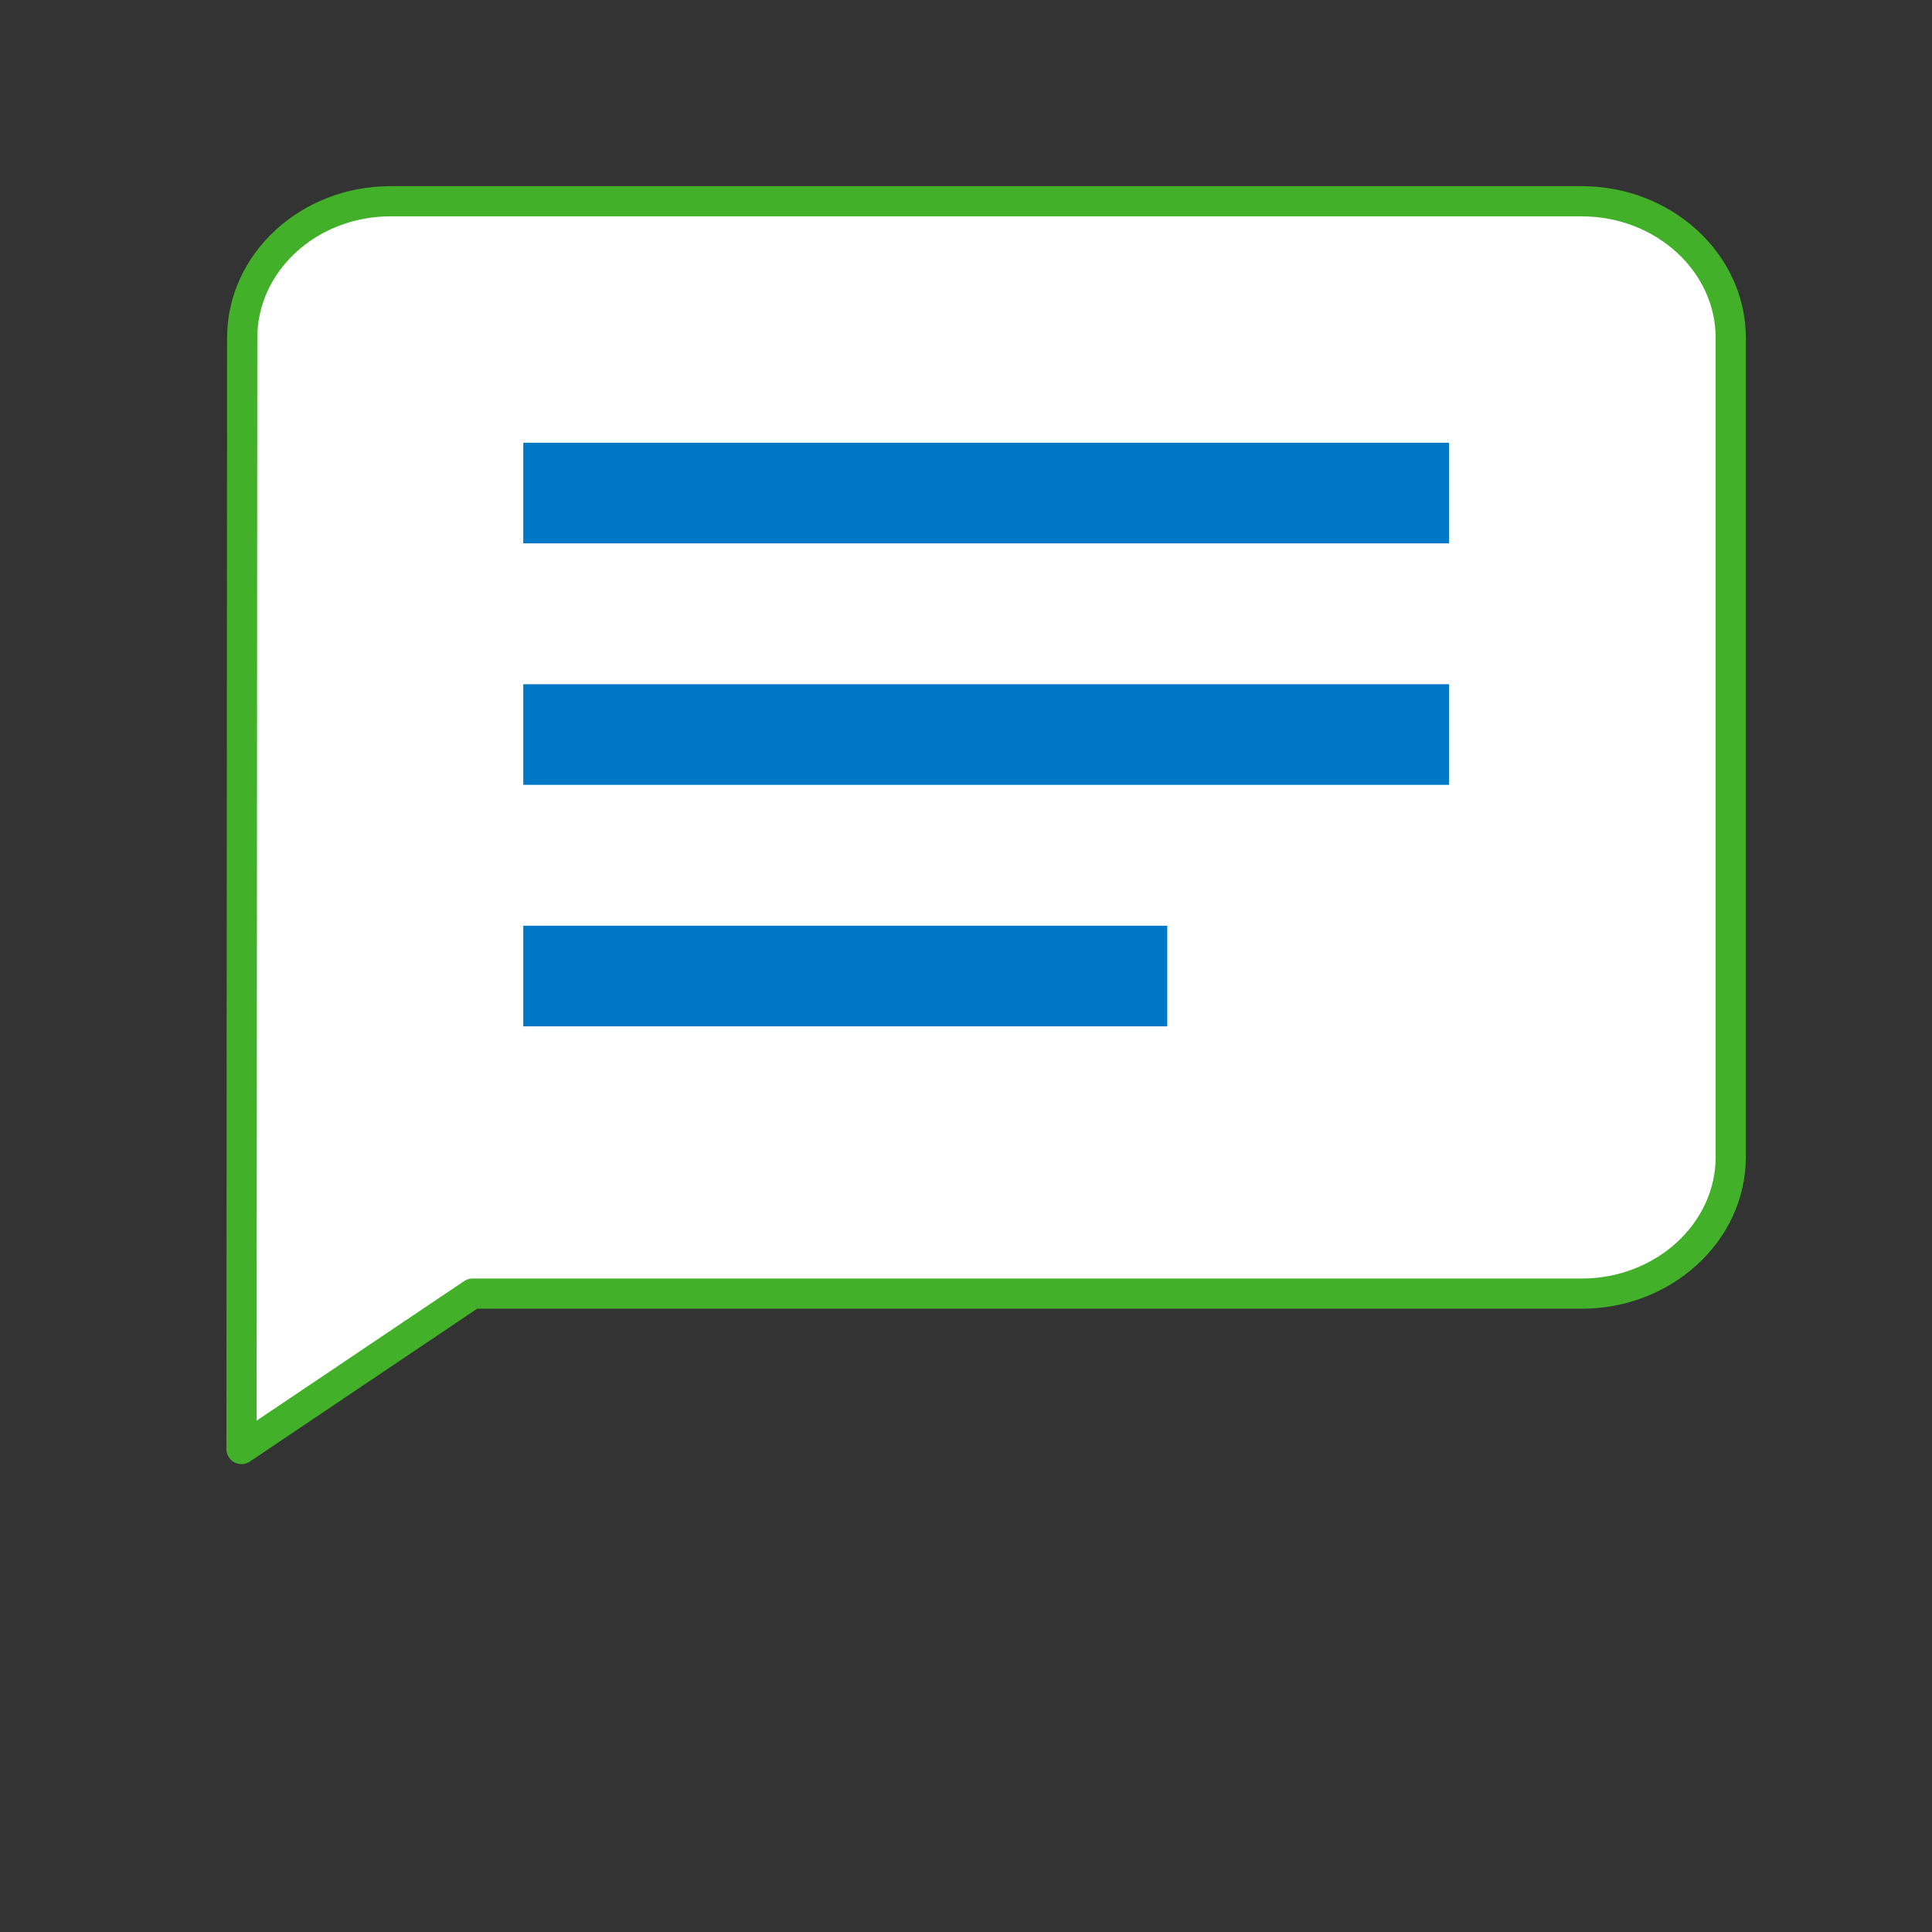 <?xml version="1.0" encoding="utf-8"?>
<svg width="64" height="64" viewBox="0 0 64 64" fill="none" xmlns="http://www.w3.org/2000/svg">
<rect x="0" y="0" width="64" height="64" fill="#333333" stroke="none"/>
<path d="M12.932 6.667C10.219 6.667 8.023 8.702 8.023 11.19L8 48L15.654 42.853H52.4C55.113 42.853 57.333 40.817 57.333 38.329V11.19C57.333 8.702 55.113 6.667 52.4 6.667H12.932Z" fill="white" stroke="#43B02A" stroke-linejoin="round"/>
<rect x="17.334" y="14.666" width="30.667" height="3.333" fill="#0078C8"/>
<rect x="17.334" y="22.666" width="30.667" height="3.333" fill="#0078C8"/>
<rect x="17.334" y="30.666" width="21.333" height="3.333" fill="#0078C8"/>
</svg>

